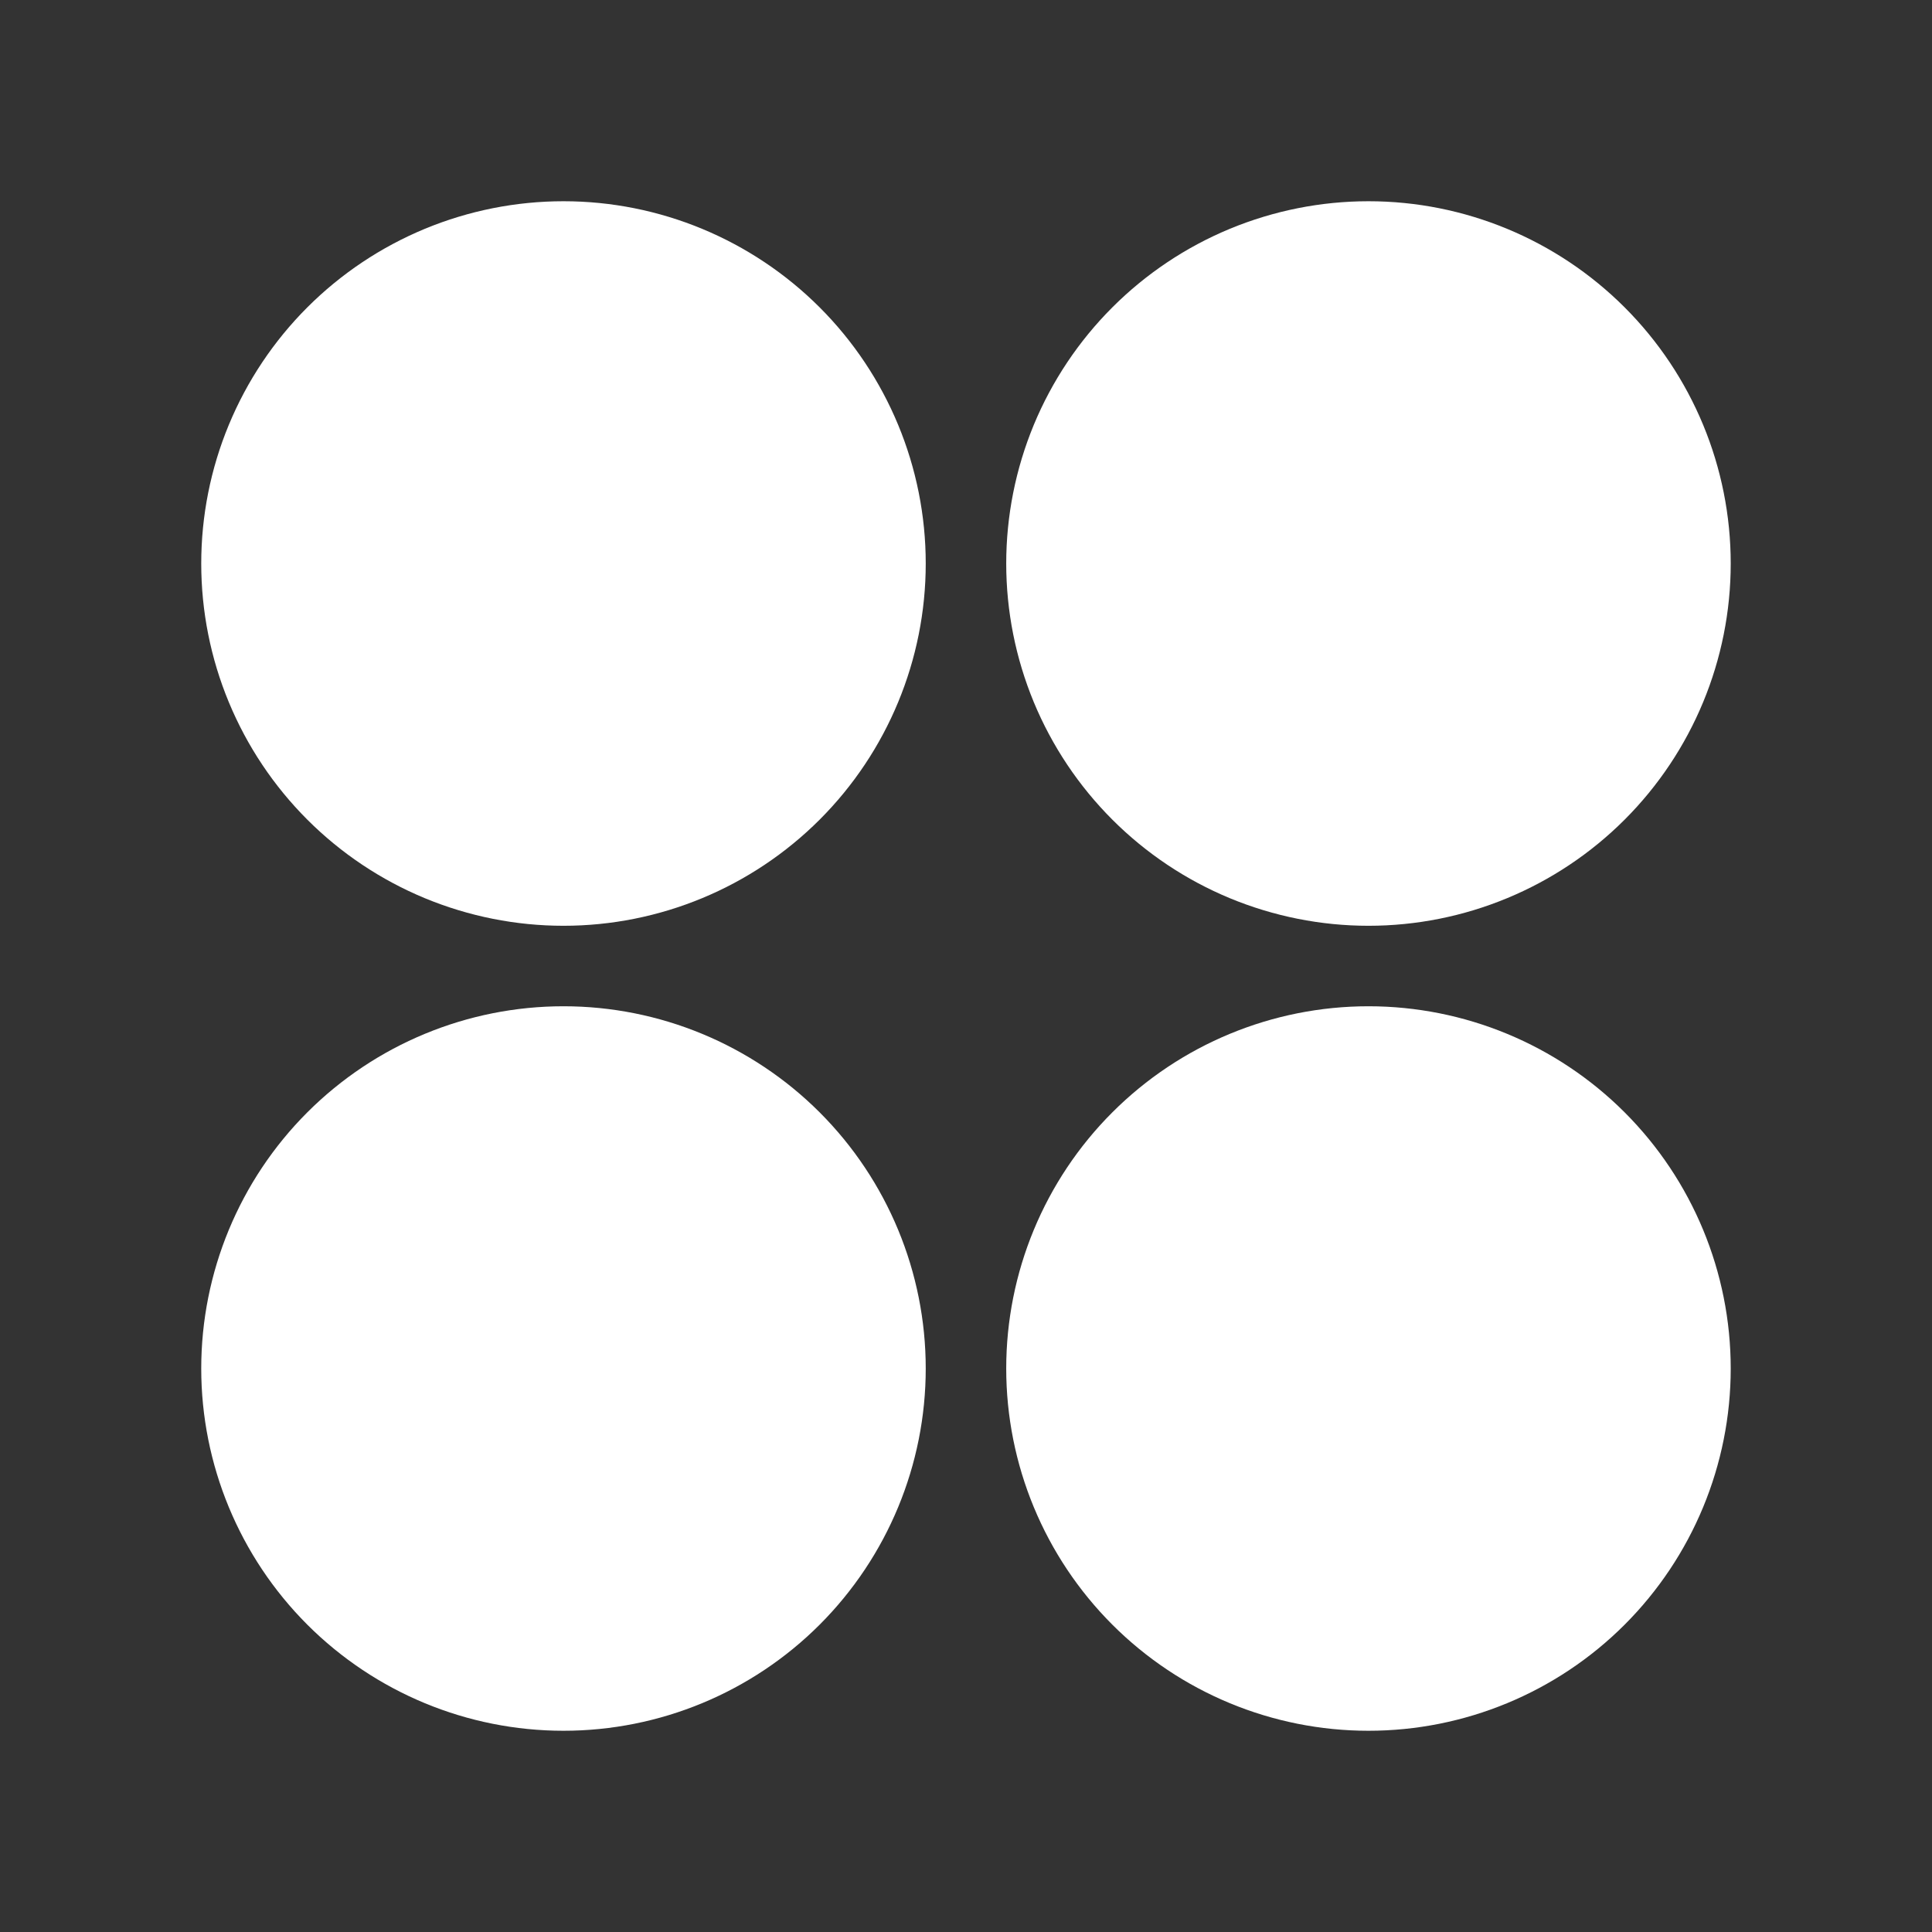 <svg width="44" height="44" viewBox="0 0 44 44" fill="none" xmlns="http://www.w3.org/2000/svg">
<rect x="0" y="0" width="44" height="44" fill="#333333" stroke="none"/>
<g clip-path="url(#clip0_2004_358)">
<path d="M12.833 21.084C11.75 21.084 10.677 20.87 9.676 20.456C8.675 20.041 7.765 19.433 6.999 18.667C6.233 17.901 5.626 16.992 5.211 15.991C4.796 14.99 4.583 13.917 4.583 12.834C4.583 11.75 4.796 10.677 5.211 9.676C5.626 8.675 6.233 7.766 6.999 7C7.765 6.234 8.675 5.626 9.676 5.211C10.677 4.797 11.75 4.583 12.833 4.583C15.021 4.583 17.119 5.453 18.667 7C20.214 8.547 21.083 10.646 21.083 12.834C21.083 15.021 20.214 17.12 18.667 18.667C17.119 20.214 15.021 21.084 12.833 21.084ZM12.833 39.417C10.645 39.417 8.547 38.548 6.999 37.001C5.452 35.453 4.583 33.355 4.583 31.167C4.583 28.979 5.452 26.88 6.999 25.333C8.547 23.786 10.645 22.917 12.833 22.917C15.021 22.917 17.119 23.786 18.667 25.333C20.214 26.88 21.083 28.979 21.083 31.167C21.083 33.355 20.214 35.453 18.667 37.001C17.119 38.548 15.021 39.417 12.833 39.417ZM31.166 21.084C30.083 21.084 29.01 20.87 28.009 20.456C27.008 20.041 26.099 19.433 25.333 18.667C24.567 17.901 23.959 16.992 23.544 15.991C23.13 14.99 22.916 13.917 22.916 12.834C22.916 11.75 23.13 10.677 23.544 9.676C23.959 8.675 24.567 7.766 25.333 7C26.099 6.234 27.008 5.626 28.009 5.211C29.01 4.797 30.083 4.583 31.166 4.583C33.354 4.583 35.453 5.453 37 7C38.547 8.547 39.416 10.646 39.416 12.834C39.416 15.021 38.547 17.12 37 18.667C35.453 20.214 33.354 21.084 31.166 21.084ZM31.166 39.417C28.978 39.417 26.88 38.548 25.333 37.001C23.785 35.453 22.916 33.355 22.916 31.167C22.916 28.979 23.785 26.88 25.333 25.333C26.88 23.786 28.978 22.917 31.166 22.917C33.354 22.917 35.453 23.786 37 25.333C38.547 26.88 39.416 28.979 39.416 31.167C39.416 33.355 38.547 35.453 37 37.001C35.453 38.548 33.354 39.417 31.166 39.417Z" fill="white"/>
</g>
<defs>
<clipPath id="clip0_2004_358">
<rect width="44" height="44" fill="white"/>
</clipPath>
</defs>
</svg>
